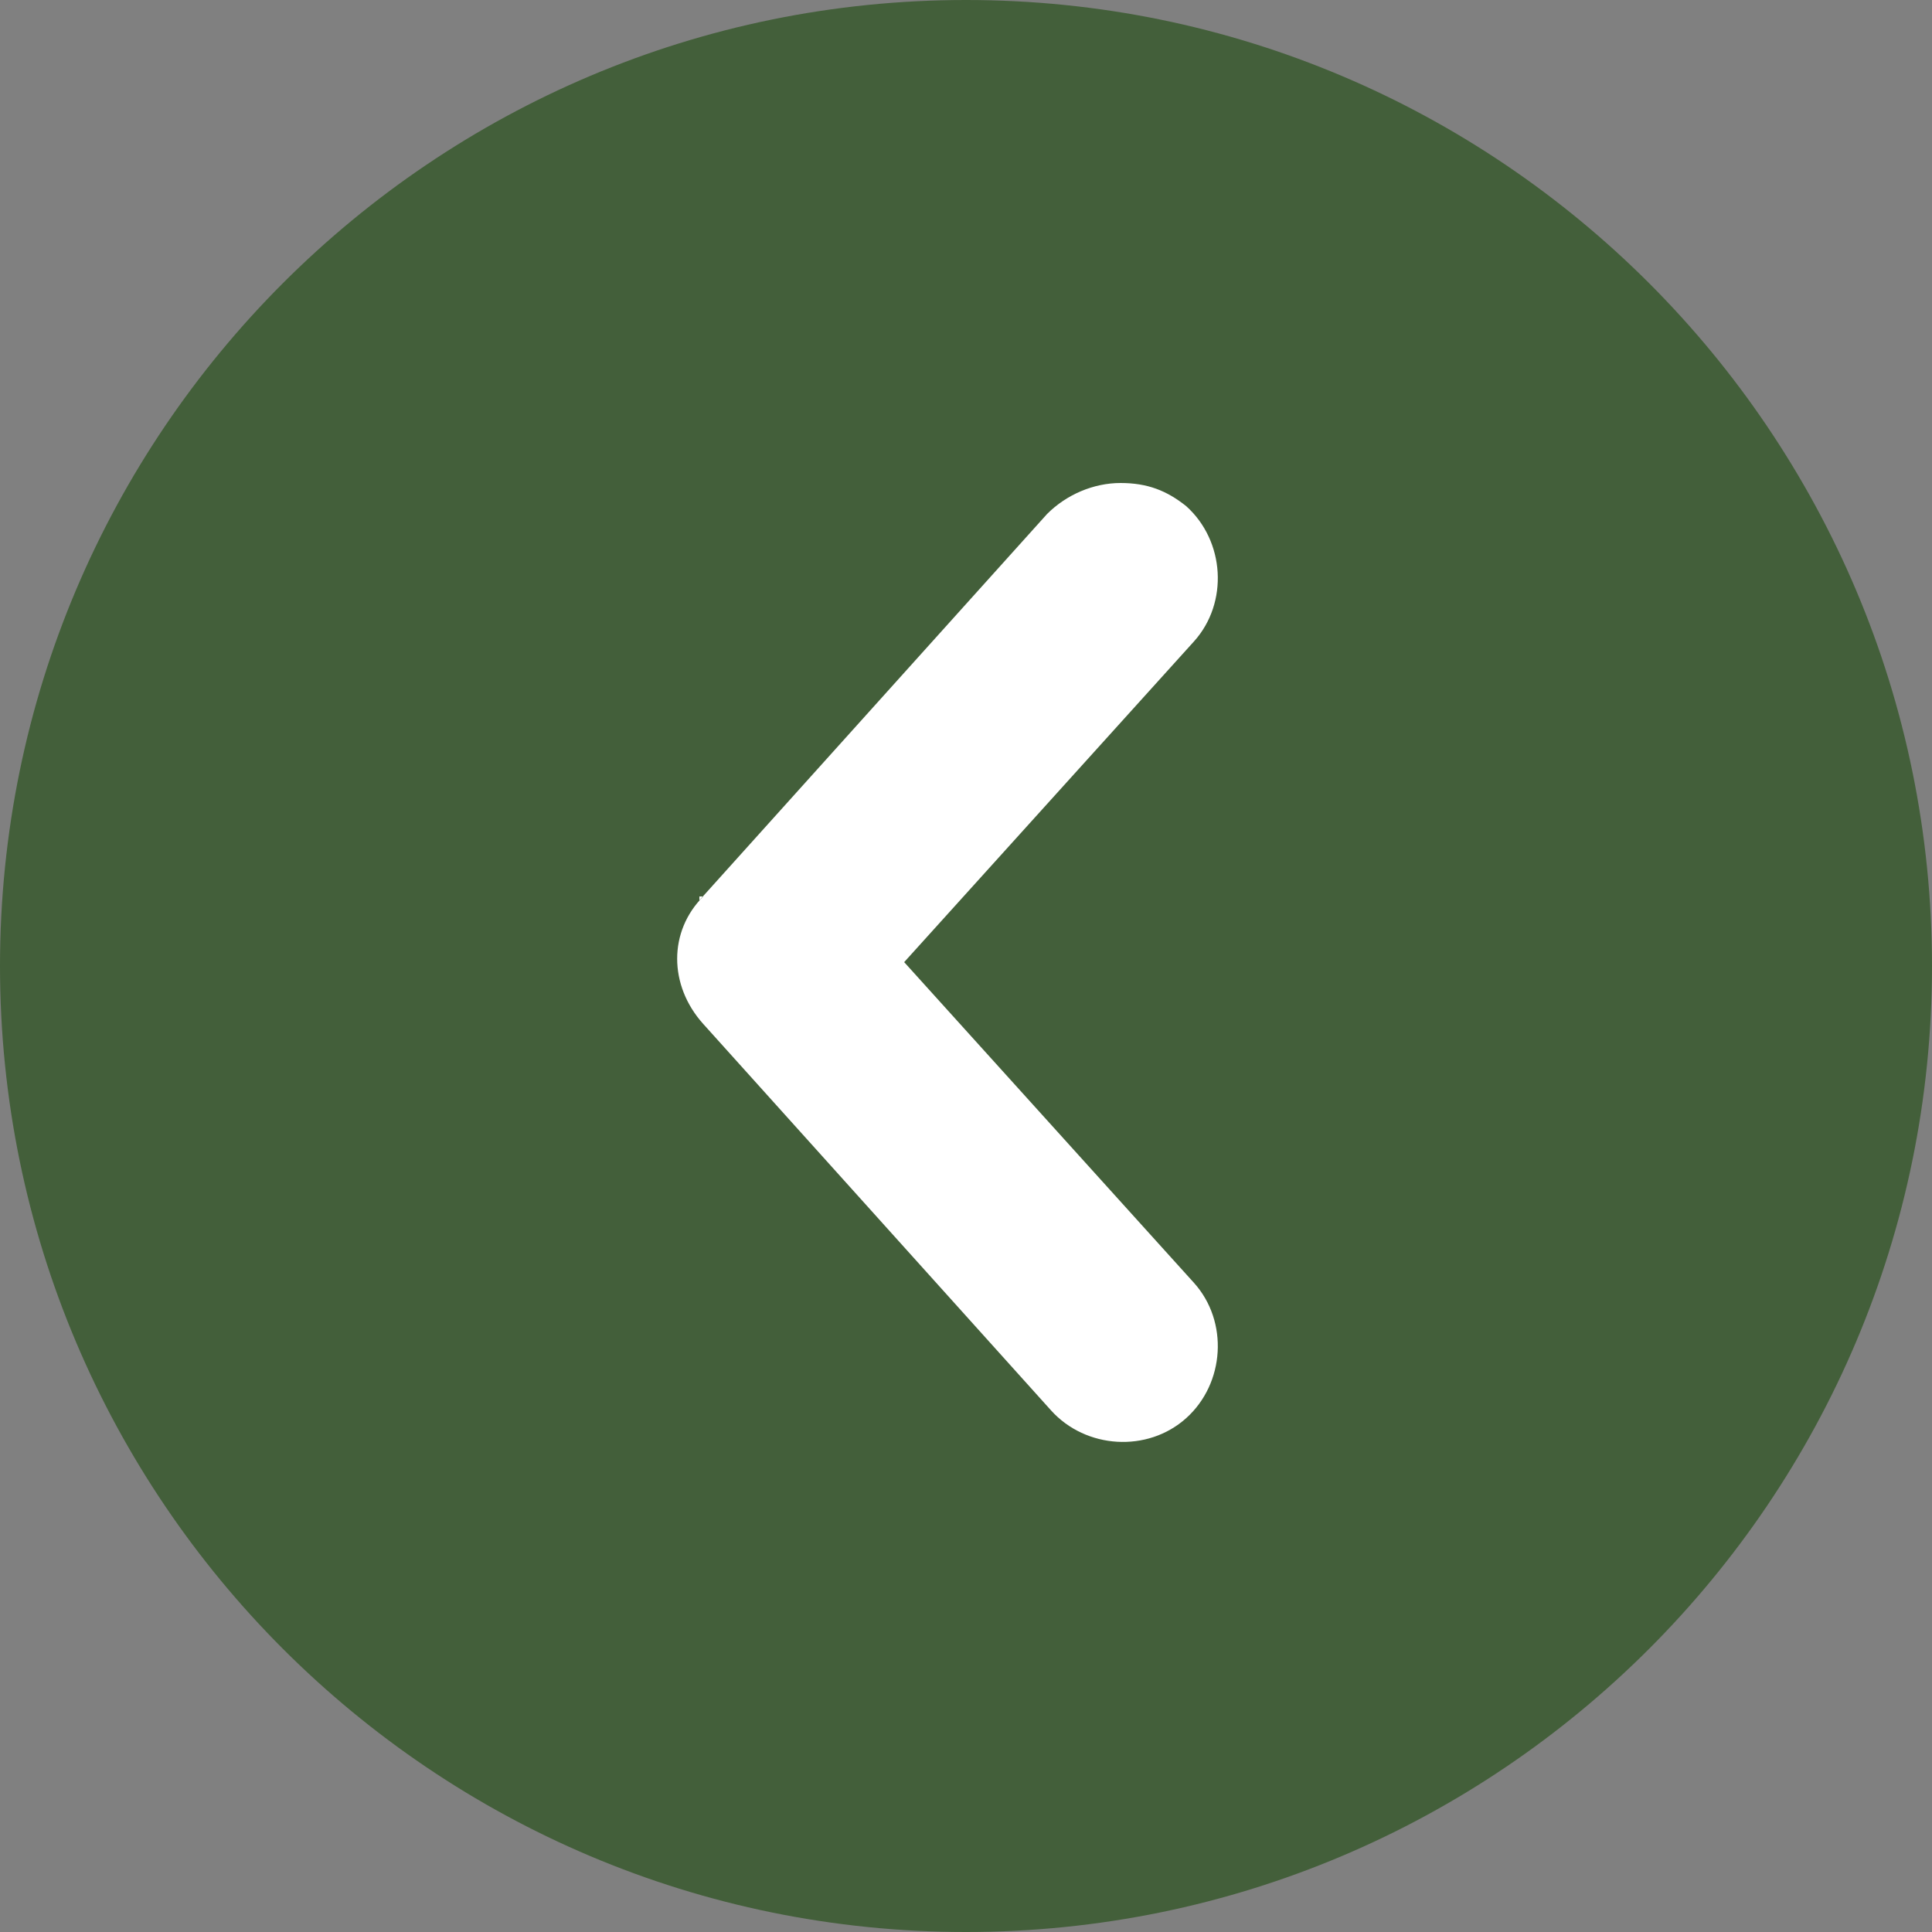 <?xml version="1.0" encoding="UTF-8"?>
<svg id="Capa_1" xmlns="http://www.w3.org/2000/svg" version="1.1" viewBox="0 0 50 50">
  <rect x="0" y="0" width="50" height="50" fill="#808080" stroke="none"/>
  <!-- Generator: Adobe Illustrator 29.2.1, SVG Export Plug-In . SVG Version: 2.1.0 Build 116)  -->
  <defs>
    <style>
      .st0 {
        fill: #fff;
      }

      .st1 {
        fill: #435f3a;
      }
    </style>
  </defs>
  <path class="st1" d="M25,50c13.8,0,25-11.2,25-25S38.8,0,25,0,0,11.2,0,25s11.2,25,25,25Z"/>
  <path class="st0" d="M18.1,23.3l9-10c.5-.5,1.2-.8,1.9-.8s1.2.2,1.7.6c1,.9,1.1,2.5.2,3.5l-7.5,8.3,7.5,8.3c.9,1,.8,2.6-.2,3.5s-2.6.8-3.5-.2l-9-10c-.9-1-.9-2.4,0-3.3h-.1Z"/>
</svg>